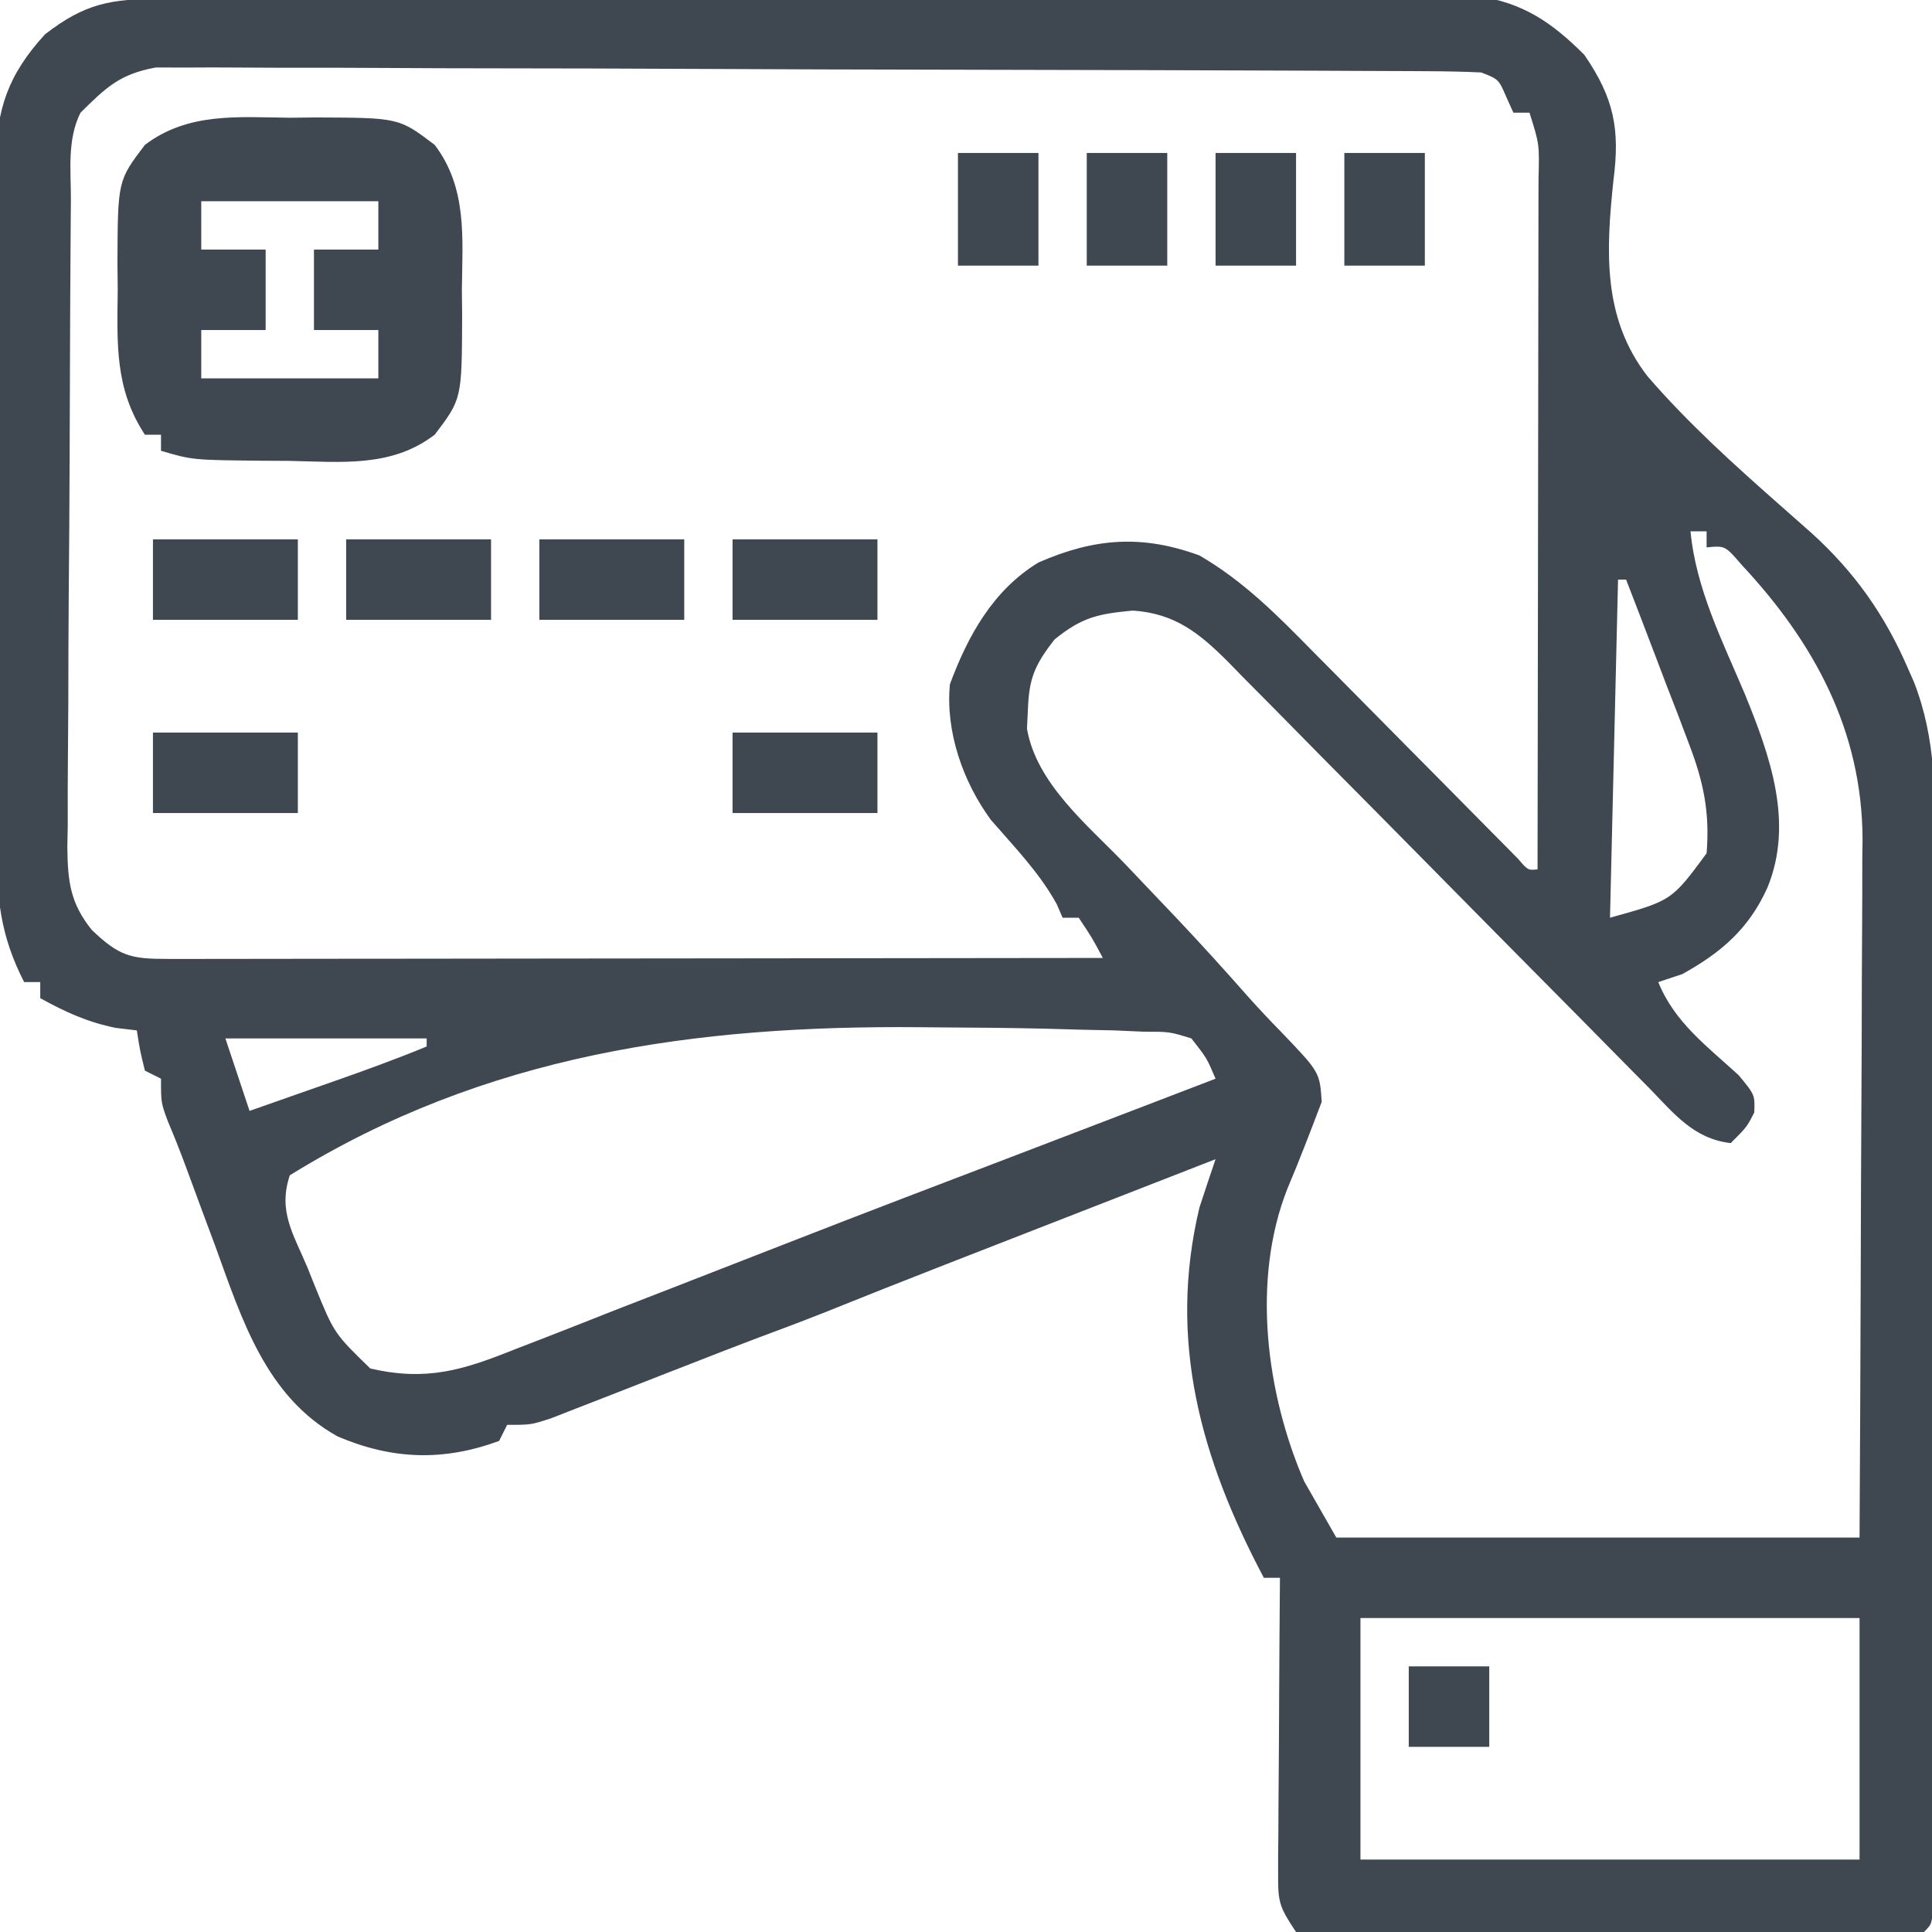 <svg version="1.1" xmlns="http://www.w3.org/2000/svg" width="240px" height="240px" transform="rotate(0) scale(1, 1)">
<path d="M0 0 C1.062 -0.006 1.062 -0.006 2.146 -0.011 C4.525 -0.022 6.904 -0.026 9.283 -0.03 C10.986 -0.036 12.689 -0.043 14.393 -0.05 C19.992 -0.071 25.591 -0.081 31.19 -0.091 C33.117 -0.095 35.045 -0.099 36.972 -0.103 C46.027 -0.123 55.082 -0.137 64.137 -0.145 C74.59 -0.155 85.042 -0.181 95.495 -0.222 C103.574 -0.252 111.653 -0.267 119.732 -0.27 C124.558 -0.272 129.383 -0.281 134.208 -0.306 C138.749 -0.33 143.289 -0.334 147.83 -0.324 C149.494 -0.323 151.159 -0.329 152.823 -0.343 C155.1 -0.361 157.376 -0.354 159.653 -0.341 C161.563 -0.344 161.563 -0.344 163.51 -0.348 C169.198 0.441 172.812 2.879 176.893 6.96 C180.581 12.333 181.337 16.192 180.51 22.534 C179.591 31.259 179.112 39.649 184.754 46.903 C189.848 52.802 195.613 57.976 201.448 63.123 C202.061 63.664 202.675 64.206 203.307 64.764 C203.913 65.299 204.518 65.834 205.142 66.384 C210.471 71.225 214.205 76.514 217.081 83.147 C217.336 83.727 217.59 84.306 217.853 84.903 C220.632 92.056 220.491 99.07 220.437 106.647 C220.438 108.095 220.44 109.543 220.443 110.991 C220.448 114.898 220.435 118.804 220.418 122.71 C220.403 126.803 220.404 130.896 220.403 134.989 C220.399 141.851 220.384 148.714 220.362 155.576 C220.333 164.395 220.323 173.213 220.318 182.032 C220.314 189.613 220.302 197.194 220.288 204.774 C220.284 207.214 220.281 209.653 220.278 212.093 C220.273 215.914 220.263 219.736 220.249 223.558 C220.244 224.963 220.241 226.369 220.24 227.775 C220.238 229.686 220.23 231.596 220.221 233.507 C220.218 234.578 220.215 235.65 220.212 236.754 C220.081 239.147 220.081 239.147 219.081 240.147 C216.658 240.258 214.263 240.305 211.839 240.308 C211.081 240.313 210.323 240.318 209.543 240.323 C207.025 240.338 204.508 240.345 201.991 240.35 C200.248 240.356 198.506 240.362 196.763 240.368 C193.105 240.378 189.448 240.384 185.79 240.387 C181.094 240.393 176.399 240.417 171.703 240.445 C168.102 240.464 164.502 240.469 160.902 240.471 C159.17 240.474 157.438 240.482 155.707 240.495 C153.288 240.512 150.871 240.51 148.452 240.504 C147.731 240.513 147.011 240.522 146.268 240.532 C144.276 240.515 144.276 240.515 141.081 240.147 C139.035 237.079 138.832 236.491 138.854 233.043 C138.854 231.812 138.854 231.812 138.854 230.556 C138.864 229.675 138.875 228.794 138.885 227.885 C138.888 226.98 138.891 226.074 138.894 225.141 C138.905 222.247 138.93 219.353 138.956 216.46 C138.966 214.498 138.975 212.536 138.983 210.575 C139.005 205.766 139.04 200.956 139.081 196.147 C138.421 196.147 137.761 196.147 137.081 196.147 C129.247 181.368 125.127 166.68 129.081 150.147 C129.737 148.144 130.402 146.143 131.081 144.147 C125.424 146.352 119.769 148.557 114.113 150.763 C112.193 151.512 110.272 152.261 108.352 153.009 C105.577 154.091 102.801 155.174 100.026 156.257 C98.758 156.751 98.758 156.751 97.465 157.255 C92.395 159.233 87.337 161.239 82.289 163.27 C79.655 164.316 77.002 165.308 74.345 166.294 C71.459 167.381 68.589 168.505 65.717 169.628 C64.584 170.069 63.45 170.511 62.282 170.966 C59.918 171.886 57.556 172.811 55.196 173.739 C54.069 174.177 52.941 174.614 51.78 175.065 C50.757 175.465 49.735 175.865 48.681 176.277 C46.081 177.147 46.081 177.147 43.081 177.147 C42.751 177.807 42.421 178.467 42.081 179.147 C35.141 181.694 28.809 181.478 22.018 178.585 C13.102 173.623 10.135 164.063 6.831 154.96 C6.398 153.798 5.964 152.635 5.518 151.438 C4.716 149.286 3.92 147.132 3.13 144.975 C2.443 143.123 1.715 141.285 0.945 139.466 C0.081 137.147 0.081 137.147 0.081 134.147 C-0.579 133.817 -1.239 133.487 -1.919 133.147 C-2.544 130.585 -2.544 130.585 -2.919 128.147 C-3.786 128.044 -4.652 127.941 -5.544 127.835 C-9.086 127.113 -11.762 125.876 -14.919 124.147 C-14.919 123.487 -14.919 122.827 -14.919 122.147 C-15.579 122.147 -16.239 122.147 -16.919 122.147 C-19.914 116.316 -20.355 111.6 -20.323 105.1 C-20.33 104.116 -20.337 103.131 -20.344 102.117 C-20.362 98.877 -20.359 95.637 -20.353 92.397 C-20.358 90.137 -20.363 87.877 -20.369 85.617 C-20.378 80.886 -20.375 76.155 -20.365 71.425 C-20.354 65.368 -20.374 59.313 -20.403 53.257 C-20.422 48.592 -20.421 43.927 -20.416 39.261 C-20.416 37.029 -20.422 34.796 -20.434 32.563 C-20.449 29.44 -20.438 26.317 -20.421 23.194 C-20.431 22.276 -20.44 21.359 -20.45 20.413 C-20.374 13.741 -18.931 9.431 -14.322 4.405 C-9.353 0.562 -6.198 0.021 0 0 Z M-9.919 14.147 C-11.61 17.529 -11.094 21.37 -11.112 25.092 C-11.12 26.019 -11.129 26.946 -11.137 27.901 C-11.162 30.978 -11.178 34.055 -11.193 37.132 C-11.198 38.181 -11.203 39.231 -11.209 40.313 C-11.236 45.87 -11.255 51.427 -11.269 56.984 C-11.286 62.725 -11.331 68.466 -11.382 74.207 C-11.415 78.62 -11.427 83.033 -11.433 87.446 C-11.439 89.563 -11.455 91.679 -11.479 93.795 C-11.51 96.759 -11.51 99.721 -11.503 102.685 C-11.519 103.558 -11.536 104.431 -11.553 105.331 C-11.509 109.579 -11.227 112.308 -8.508 115.676 C-5.088 118.941 -3.671 119.272 0.915 119.267 C2.446 119.269 2.446 119.269 4.008 119.272 C5.133 119.268 6.257 119.264 7.415 119.261 C8.596 119.261 9.776 119.261 10.992 119.261 C14.234 119.261 17.475 119.256 20.717 119.249 C24.103 119.242 27.489 119.242 30.875 119.241 C37.288 119.237 43.702 119.229 50.116 119.219 C57.417 119.208 64.718 119.203 72.019 119.197 C87.04 119.187 102.06 119.169 117.081 119.147 C115.725 116.61 115.725 116.61 114.081 114.147 C113.421 114.147 112.761 114.147 112.081 114.147 C111.843 113.598 111.606 113.049 111.362 112.483 C109.207 108.554 106.101 105.372 103.174 101.999 C99.723 97.298 97.515 91.045 98.081 85.147 C100.323 79.099 103.469 73.421 109.1 70.014 C116.054 66.97 121.981 66.544 129.081 69.147 C134.621 72.37 138.816 76.64 143.288 81.194 C144.054 81.965 144.82 82.736 145.609 83.531 C148.042 85.982 150.468 88.439 152.893 90.897 C155.337 93.369 157.783 95.839 160.231 98.306 C161.752 99.839 163.27 101.375 164.785 102.913 C165.466 103.601 166.147 104.289 166.849 104.998 C167.752 105.912 167.752 105.912 168.672 106.845 C169.883 108.26 169.883 108.26 171.081 108.147 C171.104 96.186 171.122 84.226 171.132 72.265 C171.138 66.711 171.145 61.158 171.156 55.605 C171.167 50.249 171.173 44.893 171.176 39.538 C171.177 37.491 171.181 35.444 171.186 33.397 C171.194 30.538 171.195 27.679 171.194 24.82 C171.198 23.966 171.201 23.113 171.205 22.234 C171.311 18.058 171.311 18.058 170.081 14.147 C169.421 14.147 168.761 14.147 168.081 14.147 C167.648 13.188 167.648 13.188 167.206 12.21 C166.252 9.995 166.252 9.995 164.081 9.147 C161.89 9.042 159.696 9.003 157.503 8.993 C156.819 8.989 156.136 8.985 155.431 8.98 C153.13 8.967 150.828 8.96 148.527 8.954 C146.881 8.946 145.235 8.938 143.59 8.93 C138.175 8.903 132.761 8.888 127.346 8.874 C125.483 8.868 123.621 8.863 121.758 8.858 C114.01 8.836 106.262 8.817 98.514 8.806 C87.404 8.79 76.295 8.757 65.186 8.7 C57.378 8.661 49.57 8.641 41.761 8.636 C37.096 8.632 32.432 8.62 27.767 8.588 C23.377 8.558 18.988 8.552 14.598 8.563 C12.988 8.564 11.378 8.555 9.768 8.538 C7.567 8.515 5.368 8.523 3.167 8.539 C1.936 8.536 0.705 8.533 -0.563 8.529 C-5.048 9.355 -6.697 10.965 -9.919 14.147 Z M189.081 64.147 C190.081 66.147 190.081 66.147 190.081 66.147 Z M181.081 72.147 C180.751 86.007 180.421 99.867 180.081 114.147 C187.741 112.031 187.741 112.031 192.081 106.147 C192.491 101.061 191.706 97.294 189.893 92.557 C189.442 91.362 188.991 90.166 188.526 88.934 C187.811 87.091 187.811 87.091 187.081 85.21 C186.598 83.941 186.116 82.672 185.635 81.403 C184.461 78.314 183.276 75.229 182.081 72.147 C181.751 72.147 181.421 72.147 181.081 72.147 Z M190.081 66.147 C190.765 73.329 194.066 79.81 196.842 86.385 C199.952 94.023 202.949 102.331 199.643 110.397 C197.337 115.518 193.937 118.445 189.081 121.147 C187.596 121.642 187.596 121.642 186.081 122.147 C188.077 127.133 192.186 130.155 196.061 133.71 C198.081 136.147 198.081 136.147 198.006 138.335 C197.081 140.147 197.081 140.147 195.081 142.147 C190.481 141.63 188 138.444 184.923 135.282 C184.316 134.671 183.709 134.059 183.083 133.429 C181.767 132.101 180.453 130.77 179.143 129.435 C177.069 127.323 174.986 125.22 172.9 123.12 C167.721 117.901 162.558 112.665 157.395 107.431 C153.033 103.009 148.664 98.593 144.287 94.185 C142.235 92.114 140.192 90.034 138.15 87.953 C136.89 86.682 135.629 85.412 134.368 84.142 C133.803 83.561 133.238 82.981 132.656 82.383 C129.029 78.754 126.007 76.343 120.799 75.995 C116.513 76.41 114.525 76.786 111.081 79.585 C108.597 82.767 107.896 84.435 107.768 88.397 C107.731 89.145 107.693 89.892 107.655 90.663 C108.822 97.476 115.178 102.628 119.768 107.397 C121.209 108.911 122.649 110.425 124.088 111.94 C124.778 112.665 125.468 113.39 126.179 114.137 C129.24 117.373 132.226 120.669 135.17 124.01 C136.482 125.477 137.831 126.911 139.21 128.315 C144.028 133.341 144.028 133.341 144.268 137.022 C142.898 140.629 141.523 144.227 140.018 147.78 C135.534 159.103 137.364 173.228 142.081 184.147 C144.061 187.612 144.061 187.612 146.081 191.147 C167.531 191.147 188.981 191.147 211.081 191.147 C211.168 174.684 211.168 174.684 211.227 158.221 C211.245 151.502 211.266 144.782 211.307 138.063 C211.34 132.642 211.358 127.222 211.365 121.801 C211.371 119.738 211.382 117.676 211.398 115.613 C211.42 112.712 211.423 109.812 211.421 106.911 C211.432 106.068 211.443 105.225 211.454 104.357 C211.385 90.915 205.463 79.986 196.456 70.335 C194.374 67.921 194.374 67.921 192.081 68.147 C192.081 67.487 192.081 66.827 192.081 66.147 C191.421 66.147 190.761 66.147 190.081 66.147 Z M8.081 129.147 C9.071 132.117 10.061 135.087 11.081 138.147 C13.81 137.19 16.539 136.232 19.268 135.272 C20.037 135.003 20.806 134.733 21.598 134.456 C25.46 133.097 29.295 131.71 33.081 130.147 C33.081 129.817 33.081 129.487 33.081 129.147 C24.831 129.147 16.581 129.147 8.081 129.147 Z M16.081 146.147 C14.596 150.602 16.499 153.395 18.268 157.585 C18.573 158.348 18.878 159.112 19.192 159.899 C21.6 165.793 21.6 165.793 26.081 170.147 C33.078 171.76 37.592 170.36 44.147 167.721 C45.605 167.159 45.605 167.159 47.093 166.586 C50.283 165.352 53.463 164.093 56.643 162.835 C58.856 161.974 61.069 161.115 63.283 160.257 C67.884 158.473 72.481 156.68 77.076 154.881 C87.218 150.914 97.395 147.04 107.57 143.157 C112.567 141.249 117.562 139.333 122.557 137.417 C123.427 137.083 124.296 136.75 125.192 136.406 C127.155 135.653 129.118 134.9 131.081 134.147 C129.993 131.584 129.993 131.584 128.081 129.147 C125.37 128.308 125.37 128.308 122.196 128.31 C120.976 128.256 119.755 128.202 118.497 128.147 C117.151 128.116 115.806 128.088 114.46 128.061 C113.058 128.021 111.656 127.981 110.254 127.941 C105.717 127.83 101.181 127.797 96.643 127.772 C95.877 127.765 95.111 127.758 94.322 127.75 C66.435 127.505 40.362 131.128 16.081 146.147 Z M149.081 201.147 C149.081 211.047 149.081 220.947 149.081 231.147 C169.541 231.147 190.001 231.147 211.081 231.147 C211.081 221.247 211.081 211.347 211.081 201.147 C190.621 201.147 170.161 201.147 149.081 201.147 Z " fill="#3f4851" transform="translate(19.919,-0.147)"/>
<path d="M0 0 C1.601 -0.017 1.601 -0.017 3.234 -0.035 C13.561 0.003 13.561 0.003 18 3.375 C22.069 8.731 21.445 14.946 21.375 21.375 C21.387 22.442 21.398 23.51 21.41 24.609 C21.372 34.936 21.372 34.936 18 39.375 C12.618 43.494 6.338 42.749 -0.125 42.625 C-1.751 42.617 -1.751 42.617 -3.41 42.609 C-12.086 42.524 -12.086 42.524 -16 41.375 C-16 40.715 -16 40.055 -16 39.375 C-16.66 39.375 -17.32 39.375 -18 39.375 C-21.764 33.639 -21.448 28.077 -21.375 21.375 C-21.387 20.308 -21.398 19.24 -21.41 18.141 C-21.372 7.814 -21.372 7.814 -18 3.375 C-12.644 -0.694 -6.429 -0.07 0 0 Z M-11 10.375 C-11 12.355 -11 14.335 -11 16.375 C-8.36 16.375 -5.72 16.375 -3 16.375 C-3 19.675 -3 22.975 -3 26.375 C-5.64 26.375 -8.28 26.375 -11 26.375 C-11 28.355 -11 30.335 -11 32.375 C-3.74 32.375 3.52 32.375 11 32.375 C11 30.395 11 28.415 11 26.375 C8.36 26.375 5.72 26.375 3 26.375 C3 23.075 3 19.775 3 16.375 C5.64 16.375 8.28 16.375 11 16.375 C11 14.395 11 12.415 11 10.375 C3.74 10.375 -3.52 10.375 -11 10.375 Z " fill="#3f4851" transform="translate(36,14.625)"/>
<path d="M0 0 C5.94 0 11.88 0 18 0 C18 3.3 18 6.6 18 10 C12.06 10 6.12 10 0 10 C0 6.7 0 3.4 0 0 Z " fill="#3f4851" transform="translate(91,91)"/>
<path d="M0 0 C5.94 0 11.88 0 18 0 C18 3.3 18 6.6 18 10 C12.06 10 6.12 10 0 10 C0 6.7 0 3.4 0 0 Z " fill="#3f4851" transform="translate(19,91)"/>
<path d="M0 0 C5.94 0 11.88 0 18 0 C18 3.3 18 6.6 18 10 C12.06 10 6.12 10 0 10 C0 6.7 0 3.4 0 0 Z " fill="#3f4851" transform="translate(91,67)"/>
<path d="M0 0 C5.94 0 11.88 0 18 0 C18 3.3 18 6.6 18 10 C12.06 10 6.12 10 0 10 C0 6.7 0 3.4 0 0 Z " fill="#3f4851" transform="translate(67,67)"/>
<path d="M0 0 C5.94 0 11.88 0 18 0 C18 3.3 18 6.6 18 10 C12.06 10 6.12 10 0 10 C0 6.7 0 3.4 0 0 Z " fill="#3f4851" transform="translate(43,67)"/>
<path d="M0 0 C5.94 0 11.88 0 18 0 C18 3.3 18 6.6 18 10 C12.06 10 6.12 10 0 10 C0 6.7 0 3.4 0 0 Z " fill="#3f4851" transform="translate(19,67)"/>
<path d="M0 0 C3.3 0 6.6 0 10 0 C10 4.62 10 9.24 10 14 C6.7 14 3.4 14 0 14 C0 9.38 0 4.76 0 0 Z " fill="#3f4851" transform="translate(167,19)"/>
<path d="M0 0 C3.3 0 6.6 0 10 0 C10 4.62 10 9.24 10 14 C6.7 14 3.4 14 0 14 C0 9.38 0 4.76 0 0 Z " fill="#3f4851" transform="translate(151,19)"/>
<path d="M0 0 C3.3 0 6.6 0 10 0 C10 4.62 10 9.24 10 14 C6.7 14 3.4 14 0 14 C0 9.38 0 4.76 0 0 Z " fill="#3f4851" transform="translate(135,19)"/>
<path d="M0 0 C3.3 0 6.6 0 10 0 C10 4.62 10 9.24 10 14 C6.7 14 3.4 14 0 14 C0 9.38 0 4.76 0 0 Z " fill="#3f4851" transform="translate(119,19)"/>
<path d="M0 0 C3.3 0 6.6 0 10 0 C10 3.3 10 6.6 10 10 C6.7 10 3.4 10 0 10 C0 6.7 0 3.4 0 0 Z " fill="#3f4851" transform="translate(175,207)"/>
</svg>